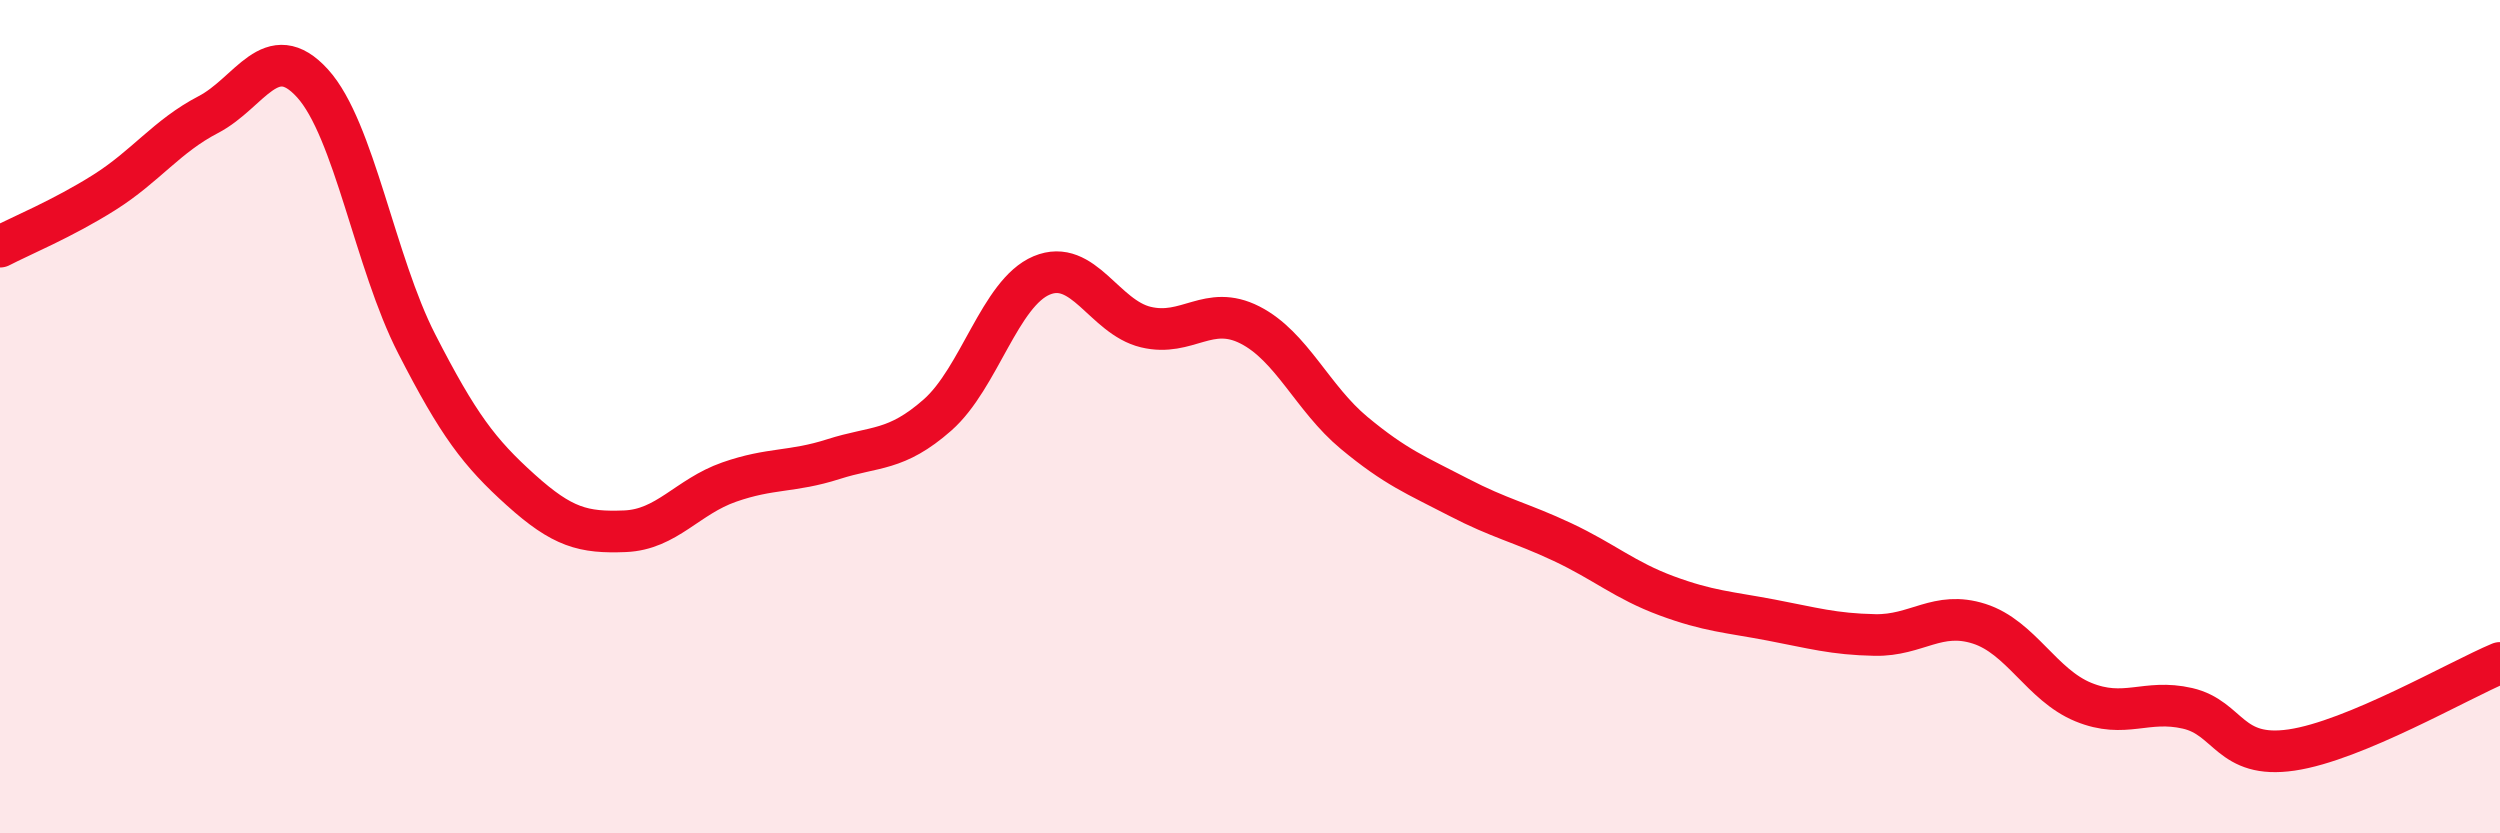 
    <svg width="60" height="20" viewBox="0 0 60 20" xmlns="http://www.w3.org/2000/svg">
      <path
        d="M 0,5.92 C 0.5,5.66 1.5,5.25 2.5,4.62 C 3.5,3.99 4,3.27 5,2.75 C 6,2.23 6.5,0.9 7.5,2 C 8.5,3.1 9,6.3 10,8.25 C 11,10.2 11.5,10.86 12.5,11.76 C 13.5,12.66 14,12.79 15,12.75 C 16,12.71 16.5,11.92 17.5,11.57 C 18.5,11.22 19,11.34 20,11.02 C 21,10.7 21.5,10.84 22.5,9.96 C 23.5,9.08 24,7.03 25,6.61 C 26,6.19 26.5,7.61 27.5,7.85 C 28.5,8.09 29,7.29 30,7.8 C 31,8.31 31.5,9.56 32.5,10.39 C 33.5,11.22 34,11.41 35,11.93 C 36,12.45 36.5,12.54 37.5,13.01 C 38.5,13.48 39,13.93 40,14.3 C 41,14.67 41.5,14.69 42.5,14.88 C 43.5,15.07 44,15.22 45,15.24 C 46,15.26 46.5,14.65 47.5,14.97 C 48.5,15.29 49,16.44 50,16.85 C 51,17.26 51.5,16.77 52.5,17 C 53.5,17.23 53.5,18.22 55,18 C 56.5,17.78 59,16.33 60,15.91L60 20L0 20Z"
        fill="#EB0A25"
        opacity="0.1"
        stroke-linecap="round"
        stroke-linejoin="round"
      />
      <path
        d="M 0,5.92 C 0.5,5.66 1.5,5.25 2.5,4.62 C 3.5,3.99 4,3.27 5,2.75 C 6,2.23 6.5,0.9 7.5,2 C 8.5,3.1 9,6.3 10,8.25 C 11,10.2 11.5,10.86 12.5,11.76 C 13.5,12.66 14,12.79 15,12.75 C 16,12.71 16.5,11.92 17.5,11.57 C 18.5,11.22 19,11.34 20,11.02 C 21,10.7 21.5,10.84 22.5,9.96 C 23.5,9.08 24,7.03 25,6.61 C 26,6.19 26.5,7.61 27.5,7.85 C 28.5,8.09 29,7.29 30,7.8 C 31,8.31 31.5,9.56 32.5,10.39 C 33.5,11.22 34,11.41 35,11.93 C 36,12.45 36.5,12.54 37.5,13.01 C 38.5,13.48 39,13.93 40,14.3 C 41,14.67 41.5,14.69 42.5,14.88 C 43.5,15.07 44,15.22 45,15.24 C 46,15.26 46.5,14.65 47.5,14.97 C 48.5,15.29 49,16.44 50,16.85 C 51,17.26 51.5,16.77 52.5,17 C 53.5,17.23 53.5,18.22 55,18 C 56.5,17.78 59,16.33 60,15.91"
        stroke="#EB0A25"
        stroke-width="1"
        fill="none"
        stroke-linecap="round"
        stroke-linejoin="round"
      />
    </svg>
  